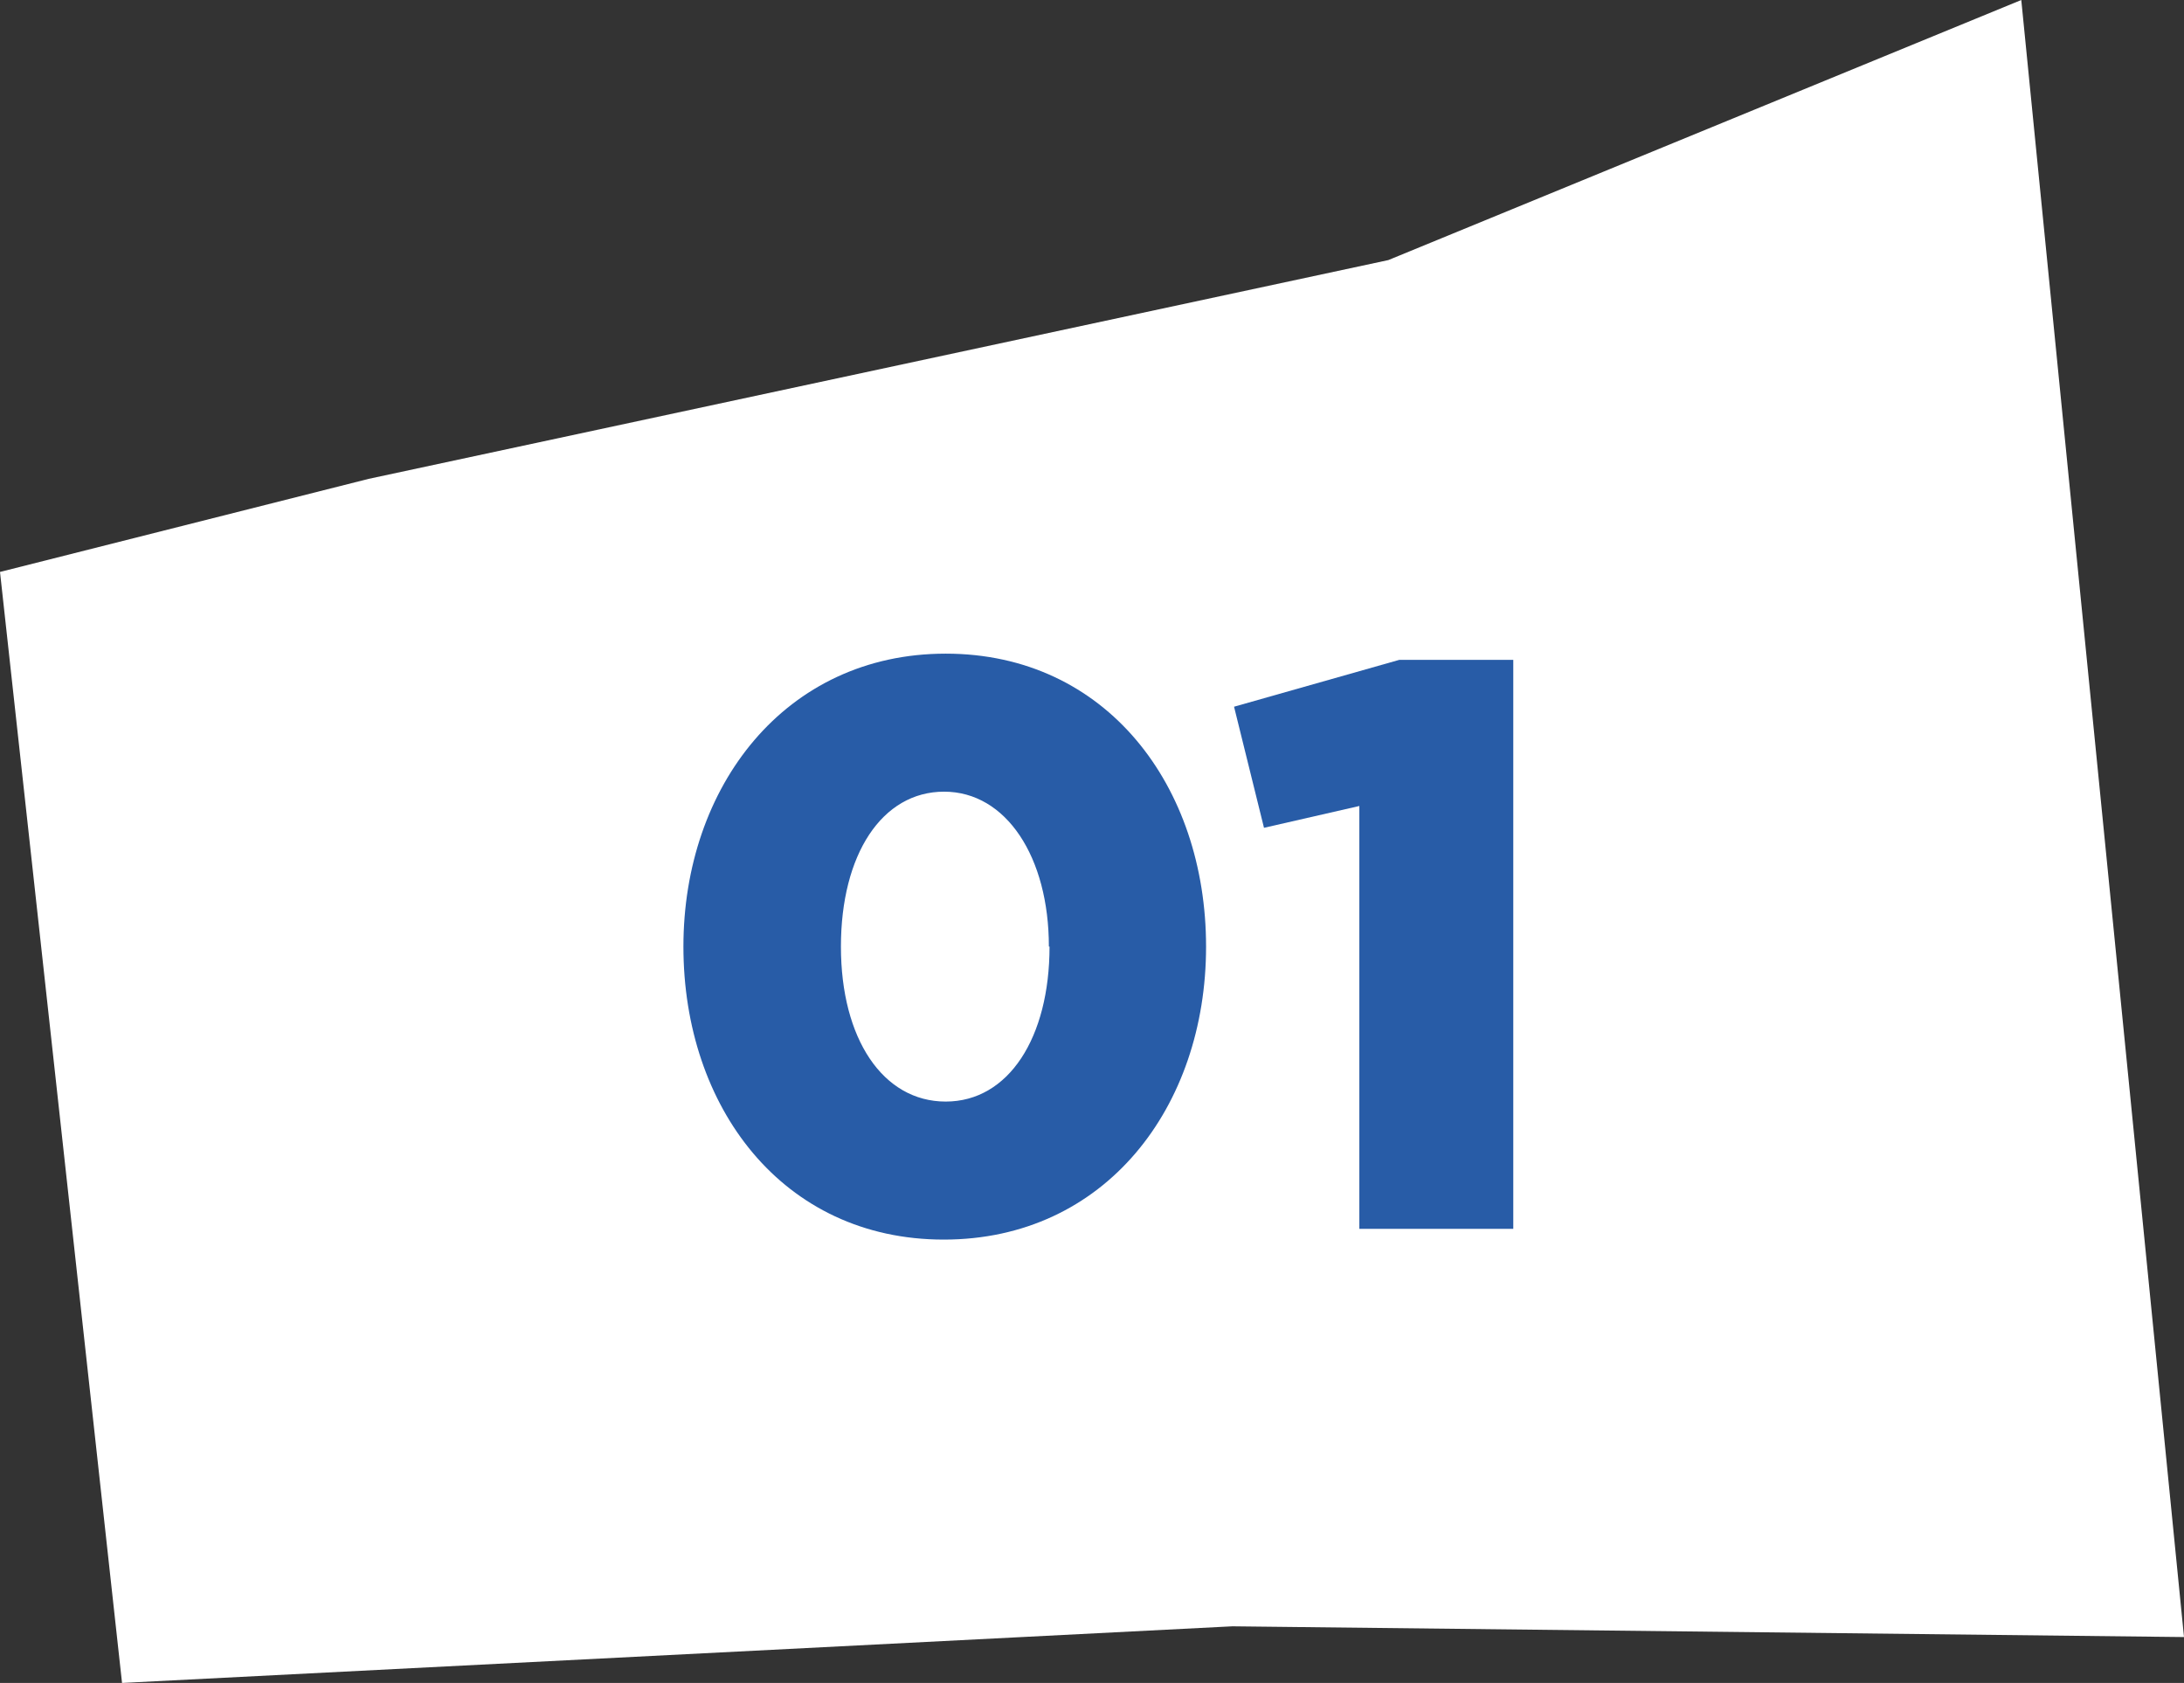 <?xml version="1.0" encoding="UTF-8"?> <svg xmlns="http://www.w3.org/2000/svg" viewBox="0 0 67.11 51.7"><rect x="0" y="0" width="67.11" height="51.7" fill="#333333" stroke="none"/> <defs> <style>.cls-1{fill:#fff;}.cls-2{fill:#285ca7;}</style> </defs> <title>01</title> <g id="Layer_2" data-name="Layer 2"> <g id="Layer_1-2" data-name="Layer 1"> <polygon class="cls-1" points="0 17.57 3.75 51.7 37.87 49.96 67.11 50.29 62.11 0 42.66 7.99 11.33 14.71 0 17.57"></polygon> <path class="cls-2" d="M21,29.08c0-4.91,3.12-9,8.06-9s8,4.07,8,9-3.1,9-8.06,9S21,34,21,29.08Zm11.23,0c0-2.75-1.31-4.76-3.22-4.76s-3.17,1.93-3.17,4.76,1.29,4.76,3.22,4.76S32.25,31.88,32.25,29.08Z"></path> <path class="cls-2" d="M41.77,24.76l-2.93.67-.92-3.72L43,20.27h3.5V37.75H41.77Z"></path> </g> </g> </svg> 